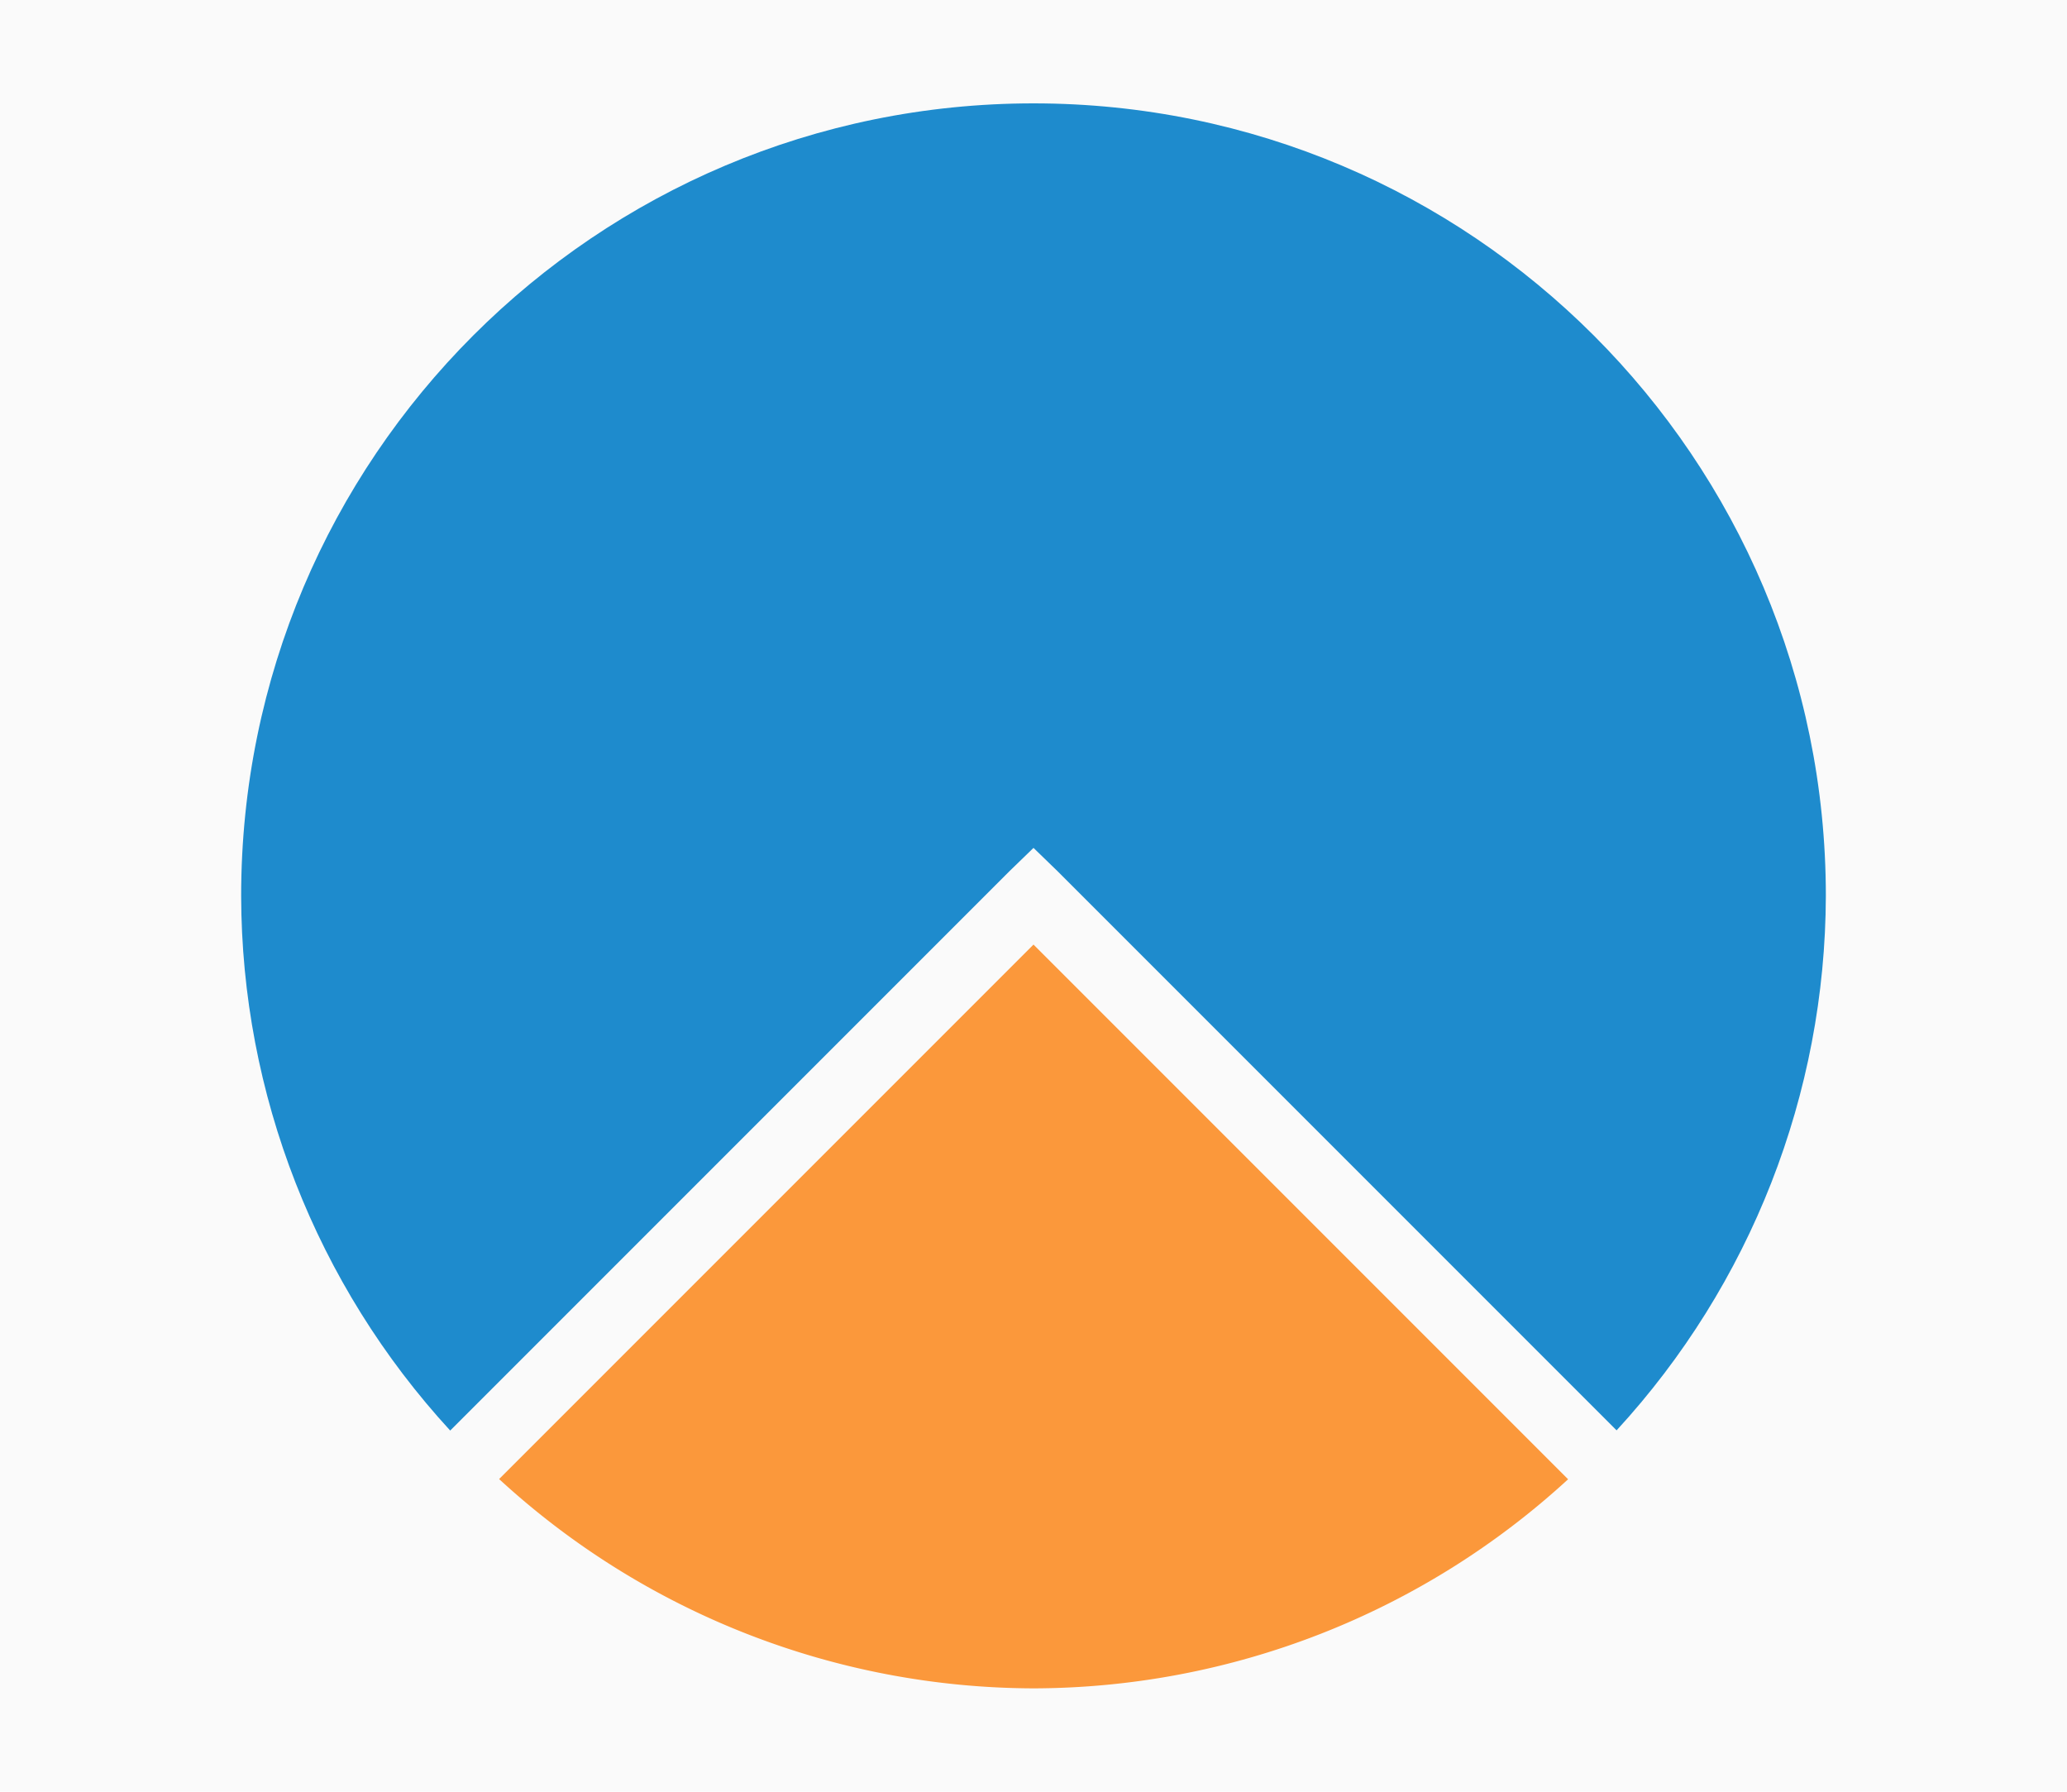 <svg height="52" viewBox="0 0 60 52" width="60" xmlns="http://www.w3.org/2000/svg"><path d="m0 0h60v52h-60z" fill="#fafafa"/><path d="m30 3c-12.703 0-23 10.297-23 23 .012 5.749 2.177 11.285 6.068 15.518l16.225-16.225.707-.685.707.685 16.219 16.219c3.892-4.23 6.059-9.764 6.074-15.512 0-12.703-10.297-23-23-23z" fill="#1e8bcd"/><path d="m30 27.414-15.512 15.512a23 23 0 0 0 15.512 6.074 23 23 0 0 0 15.518-6.068z" fill="#fb983b" fill-rule="evenodd"/></svg>